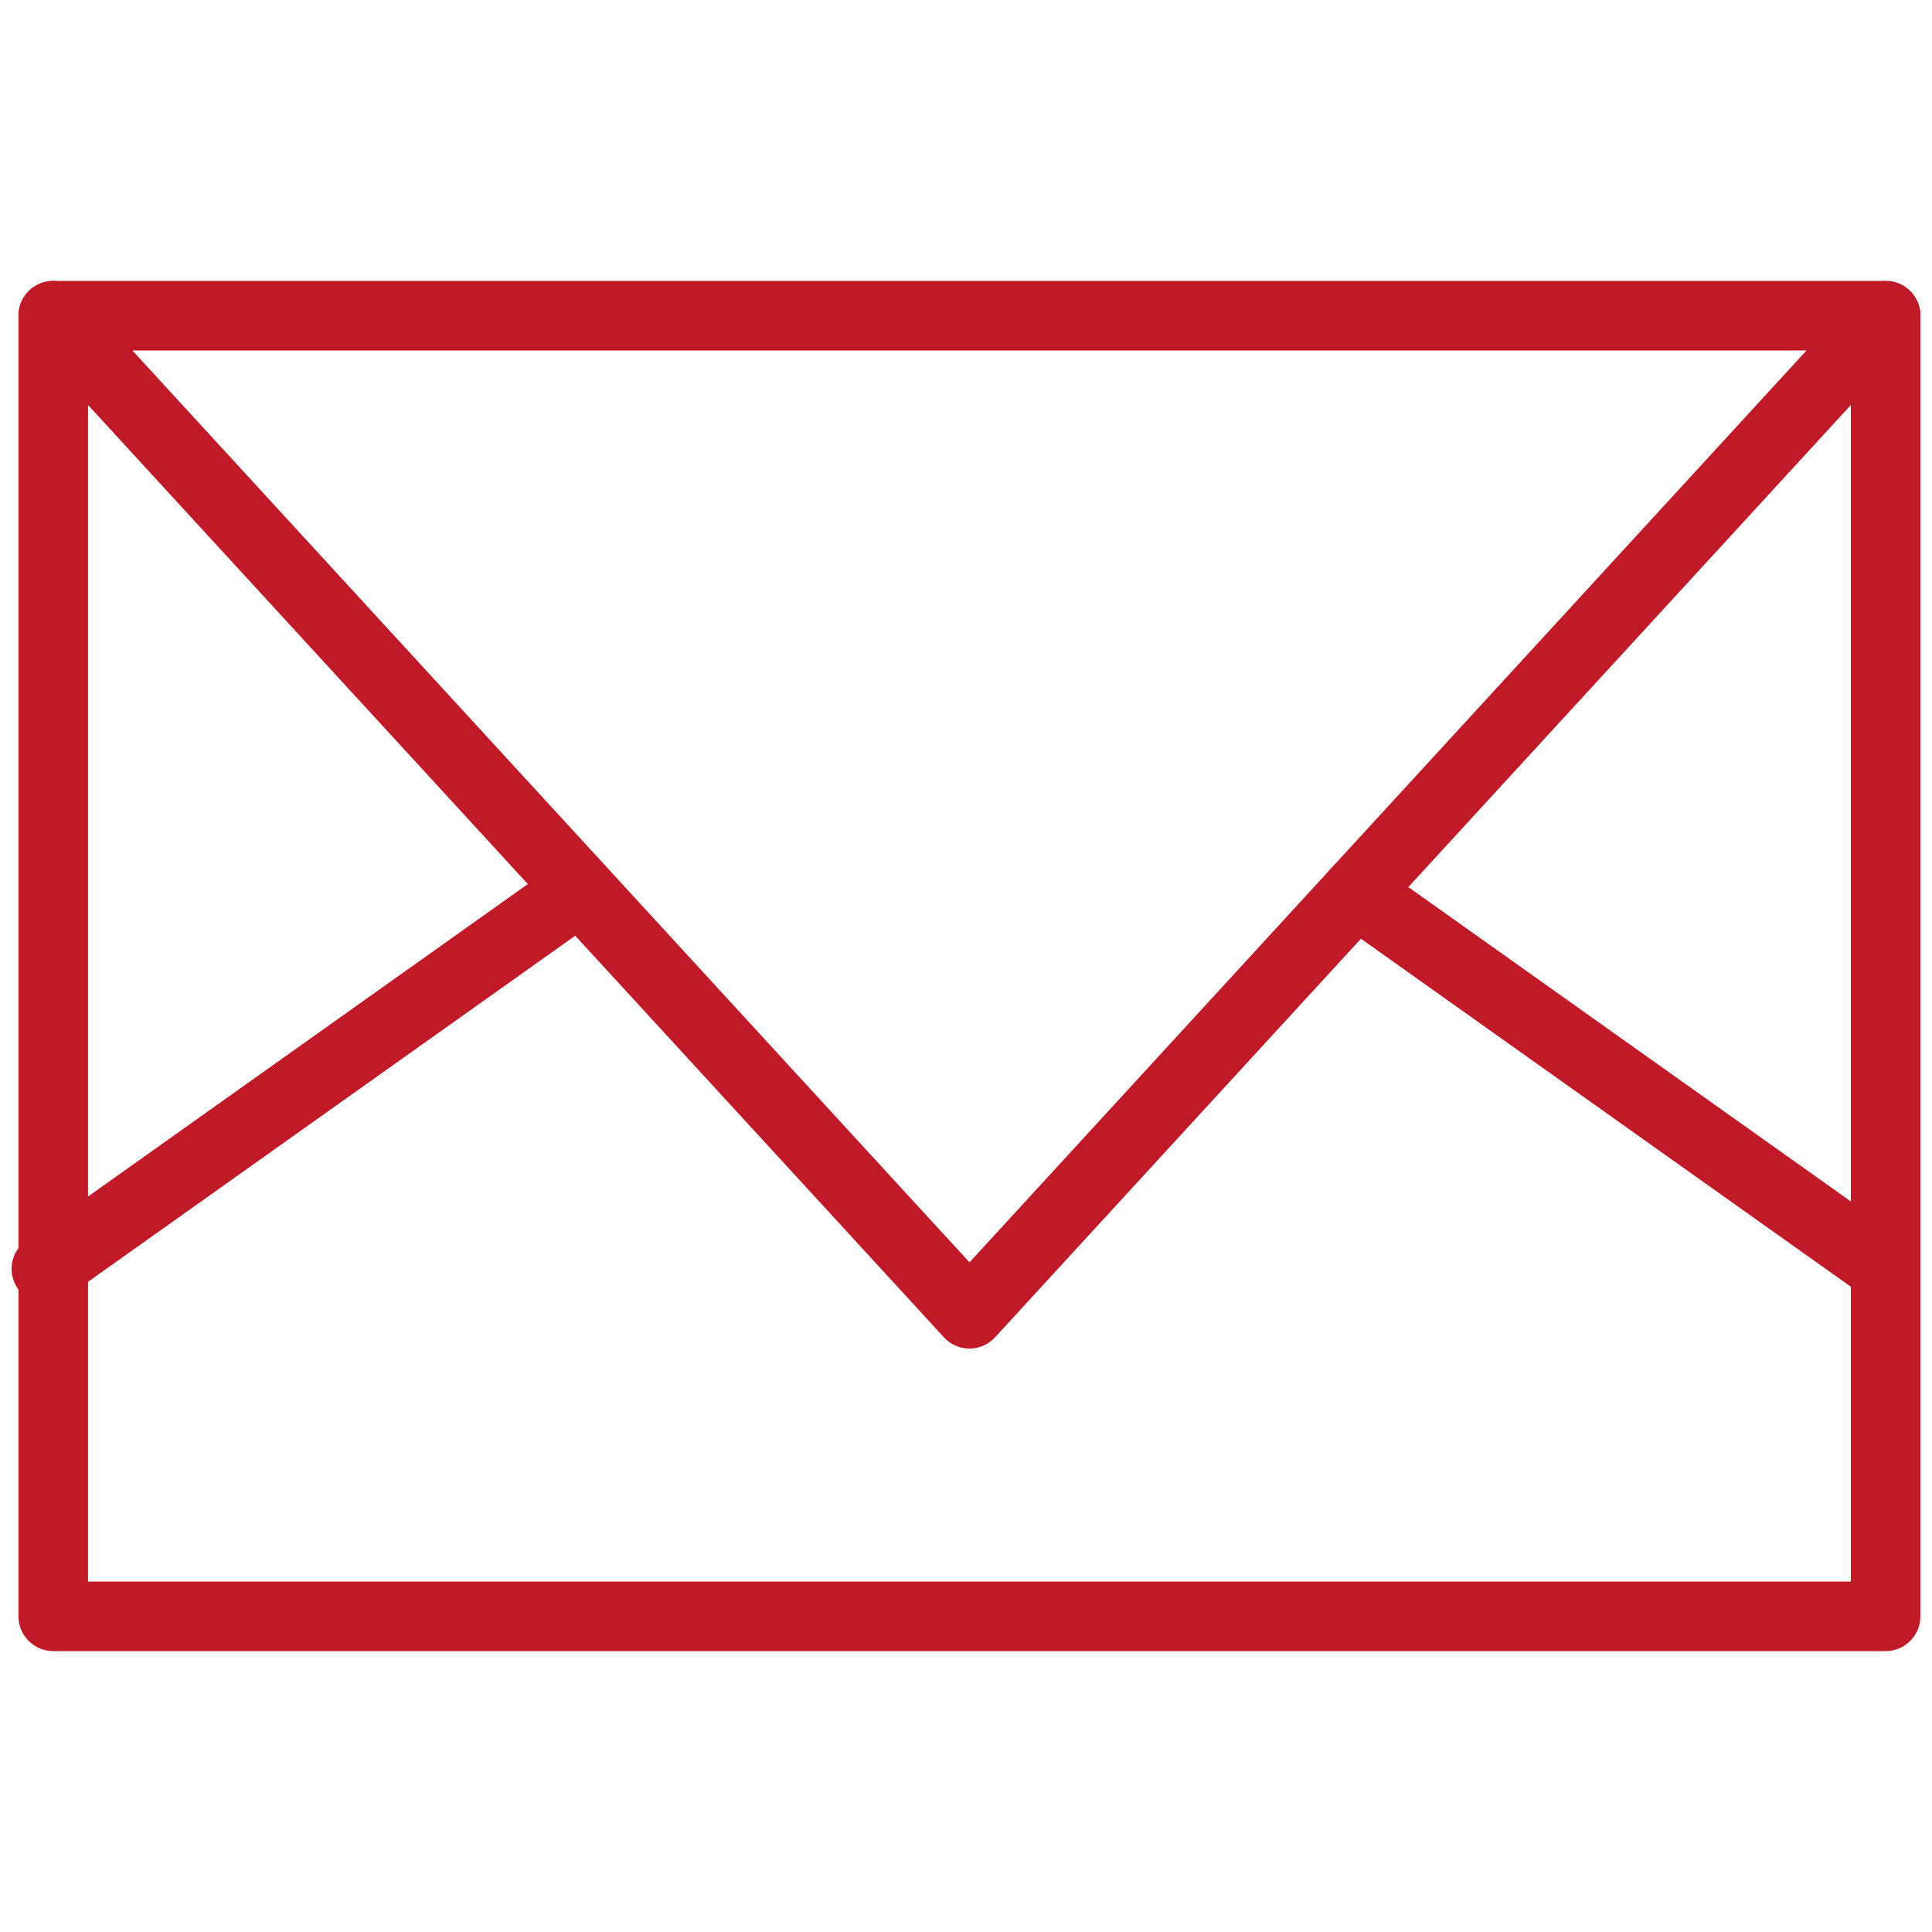 <?xml version="1.0" encoding="utf-8"?>
<!-- Generator: Adobe Illustrator 16.0.0, SVG Export Plug-In . SVG Version: 6.00 Build 0)  -->
<!DOCTYPE svg PUBLIC "-//W3C//DTD SVG 1.1//EN" "http://www.w3.org/Graphics/SVG/1.1/DTD/svg11.dtd">
<svg version="1.1" id="レイヤー_1" xmlns="http://www.w3.org/2000/svg" xmlns:xlink="http://www.w3.org/1999/xlink" x="0px"
	 y="0px" width="25px" height="25px" viewBox="0 0 25 25" enable-background="new 0 0 25 25" xml:space="preserve">
<g>
	<g>
		
			<rect x="0.689" y="4.085" fill="none" stroke="#C01927" stroke-width="0.9" stroke-linecap="round" stroke-linejoin="round" stroke-miterlimit="10" width="23.711" height="16.83"/>
		
			<polyline fill="none" stroke="#C01927" stroke-width="0.9" stroke-linecap="round" stroke-linejoin="round" stroke-miterlimit="10" points="
			0.689,4.085 12.545,17 24.4,4.085 		"/>
		
			<line fill="none" stroke="#C01927" stroke-width="0.9" stroke-linecap="round" stroke-linejoin="round" stroke-miterlimit="10" x1="0.6" y1="16.418" x2="7.452" y2="11.55"/>
		
			<line fill="none" stroke="#C01927" stroke-width="0.9" stroke-linecap="round" stroke-linejoin="round" stroke-miterlimit="10" x1="17.547" y1="11.55" x2="24.4" y2="16.418"/>
	</g>
</g>
</svg>
